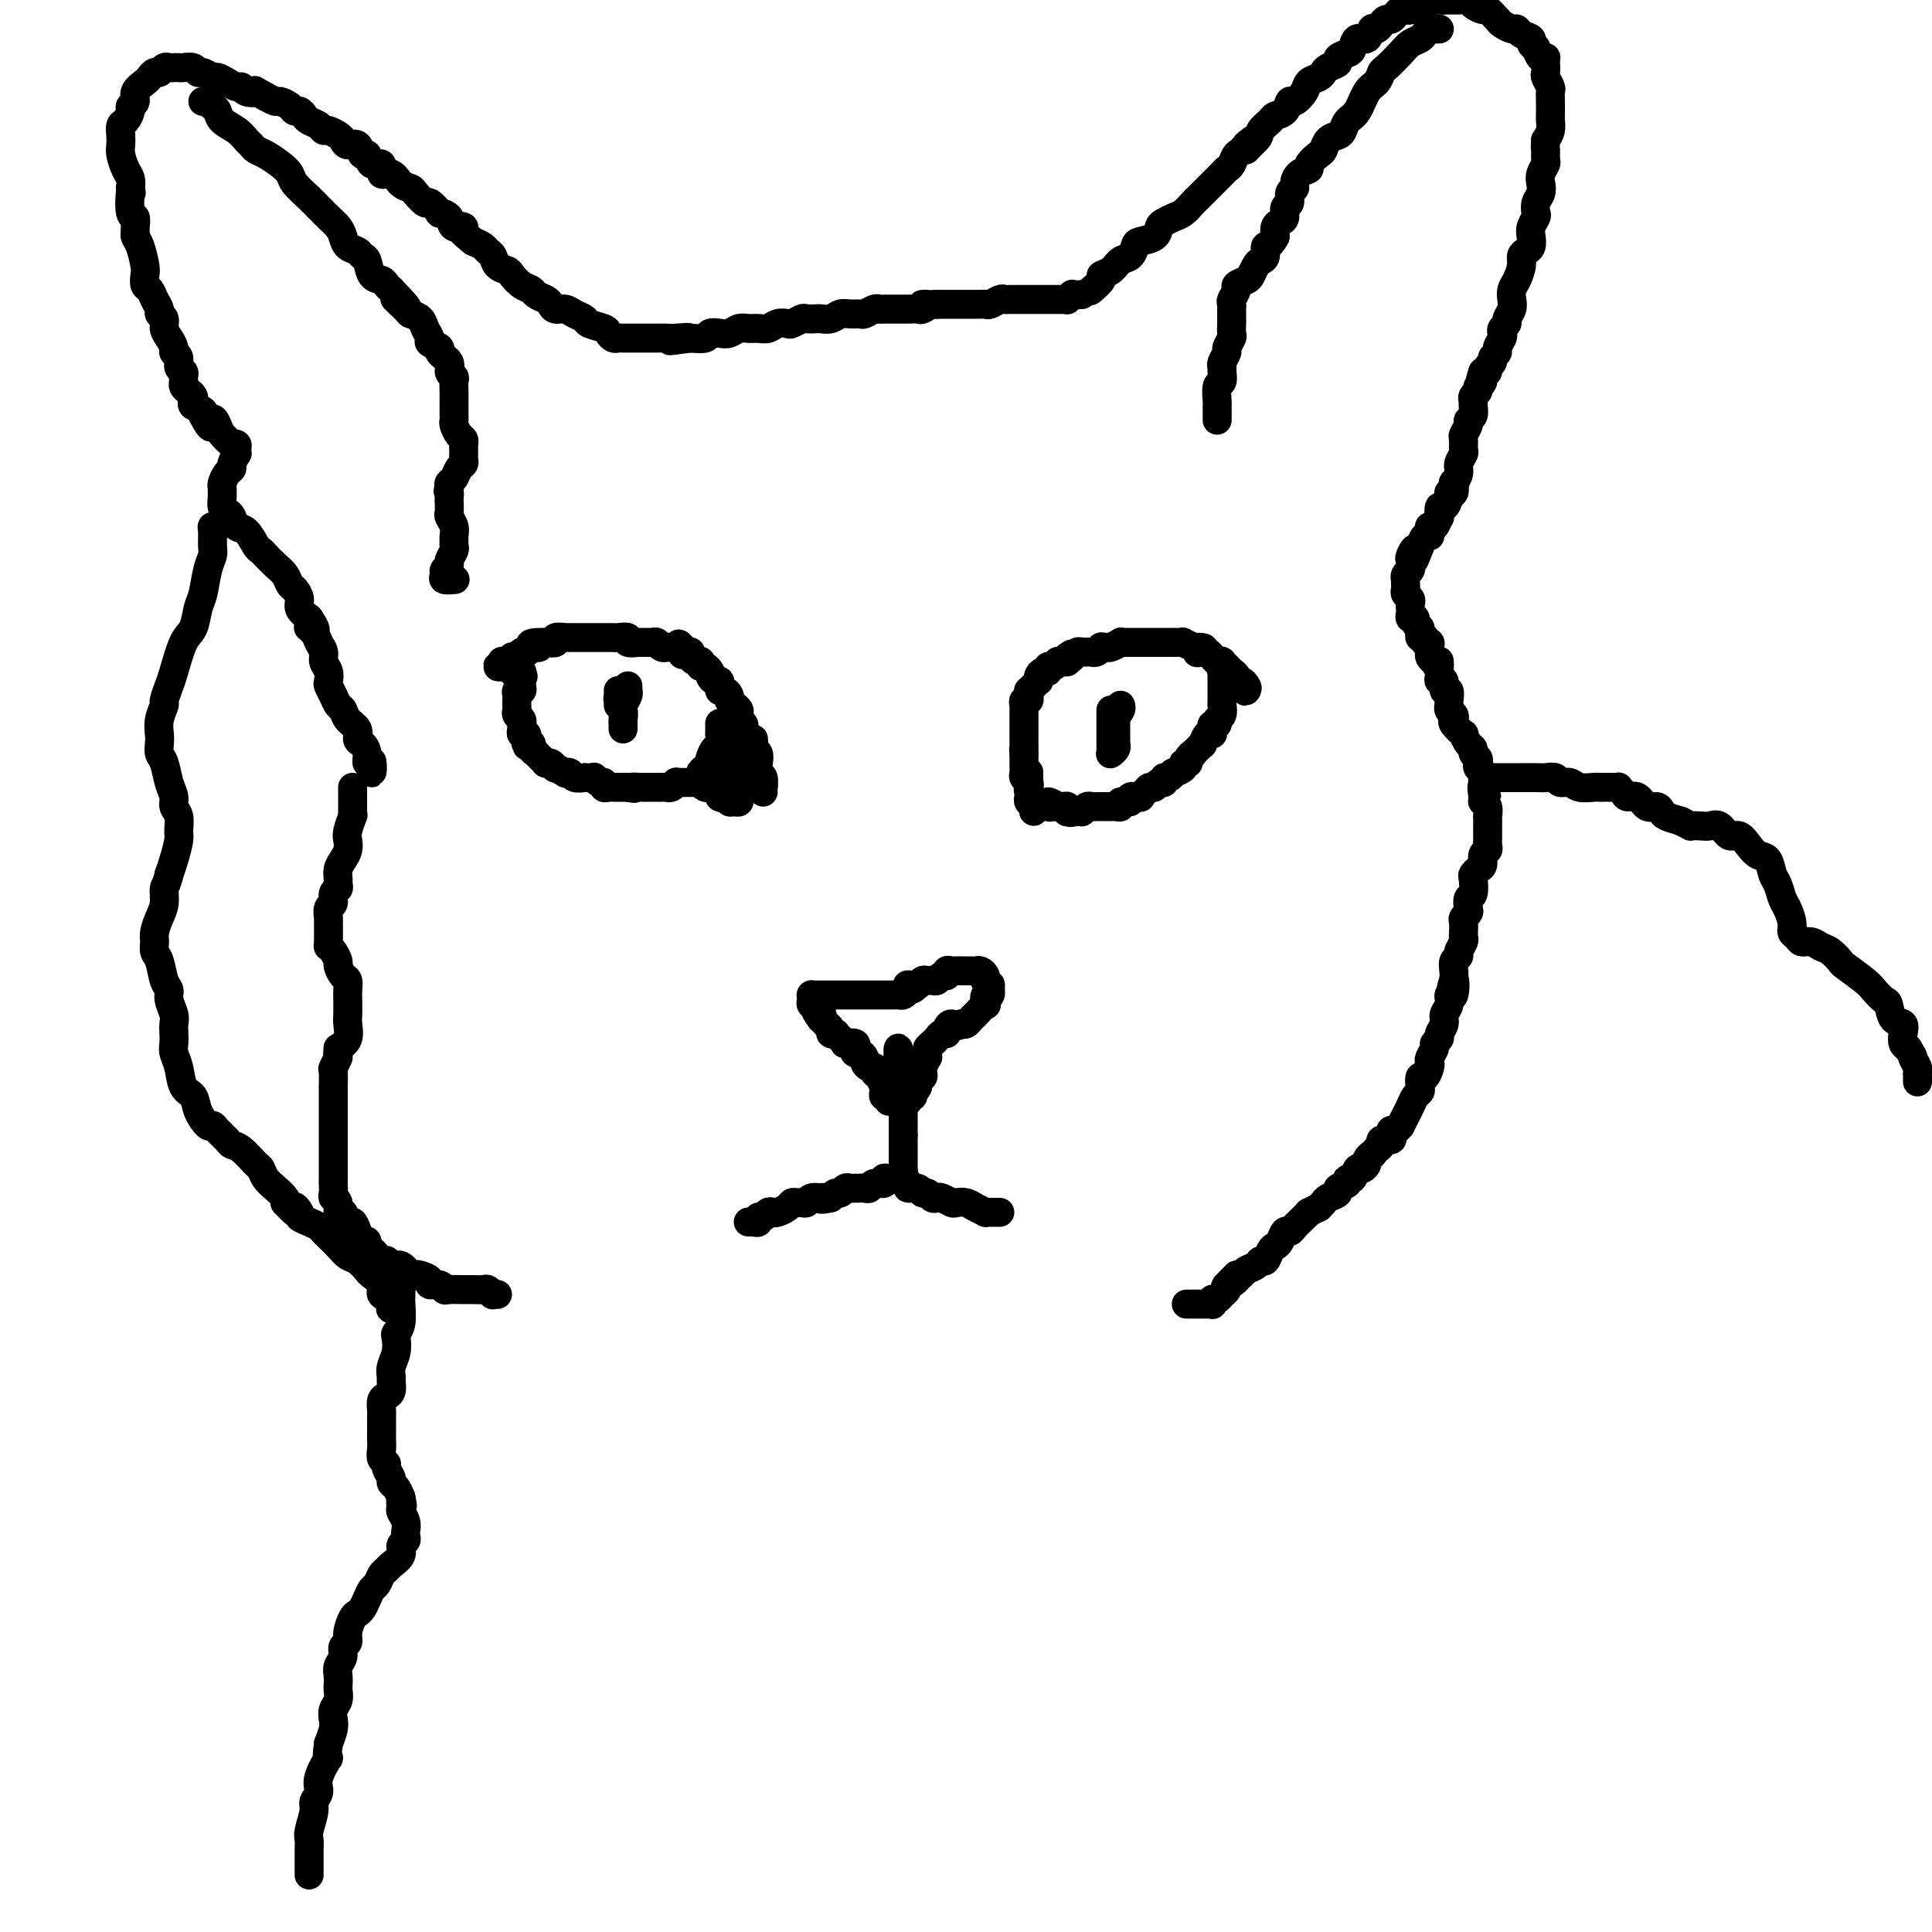 <svg viewBox='0 0 400 400' version='1.1' xmlns='http://www.w3.org/2000/svg' xmlns:xlink='http://www.w3.org/1999/xlink'><g fill='none' stroke='#000000' stroke-width='6' stroke-linecap='round' stroke-linejoin='round'><path d='M226,60c-0.239,0.200 -0.479,0.400 0,0c0.479,-0.400 1.676,-1.402 2,-2c0.324,-0.598 -0.225,-0.794 0,-1c0.225,-0.206 1.224,-0.423 2,-1c0.776,-0.577 1.329,-1.516 2,-2c0.671,-0.484 1.461,-0.515 2,-1c0.539,-0.485 0.826,-1.425 1,-2c0.174,-0.575 0.235,-0.784 1,-1c0.765,-0.216 2.235,-0.438 3,-1c0.765,-0.562 0.825,-1.464 1,-2c0.175,-0.536 0.467,-0.707 1,-1c0.533,-0.293 1.309,-0.708 2,-1c0.691,-0.292 1.299,-0.460 2,-1c0.701,-0.540 1.496,-1.453 2,-2c0.504,-0.547 0.716,-0.728 1,-1c0.284,-0.272 0.639,-0.637 1,-1c0.361,-0.363 0.727,-0.726 1,-1c0.273,-0.274 0.454,-0.458 1,-1c0.546,-0.542 1.459,-1.441 2,-2c0.541,-0.559 0.712,-0.779 1,-1c0.288,-0.221 0.693,-0.444 1,-1c0.307,-0.556 0.516,-1.445 1,-2c0.484,-0.555 1.242,-0.778 2,-1'/><path d='M258,31c4.837,-4.677 0.930,-1.869 0,-1c-0.930,0.869 1.116,-0.199 2,-1c0.884,-0.801 0.604,-1.333 1,-2c0.396,-0.667 1.467,-1.470 2,-2c0.533,-0.530 0.528,-0.789 1,-1c0.472,-0.211 1.421,-0.375 2,-1c0.579,-0.625 0.789,-1.712 1,-2c0.211,-0.288 0.424,0.221 1,0c0.576,-0.221 1.515,-1.172 2,-2c0.485,-0.828 0.516,-1.531 1,-2c0.484,-0.469 1.420,-0.703 2,-1c0.580,-0.297 0.803,-0.657 1,-1c0.197,-0.343 0.368,-0.668 1,-1c0.632,-0.332 1.727,-0.671 2,-1c0.273,-0.329 -0.274,-0.646 0,-1c0.274,-0.354 1.369,-0.744 2,-1c0.631,-0.256 0.799,-0.380 1,-1c0.201,-0.620 0.435,-1.738 1,-2c0.565,-0.262 1.461,0.332 2,0c0.539,-0.332 0.722,-1.591 1,-2c0.278,-0.409 0.652,0.031 1,0c0.348,-0.031 0.671,-0.534 1,-1c0.329,-0.466 0.665,-0.896 1,-1c0.335,-0.104 0.668,0.117 1,0c0.332,-0.117 0.663,-0.571 1,-1c0.337,-0.429 0.682,-0.833 1,-1c0.318,-0.167 0.610,-0.097 1,0c0.390,0.097 0.878,0.222 1,0c0.122,-0.222 -0.121,-0.791 0,-1c0.121,-0.209 0.606,-0.060 1,0c0.394,0.060 0.697,0.030 1,0'/><path d='M294,1c5.971,-4.867 2.898,-2.036 2,-1c-0.898,1.036 0.379,0.277 1,0c0.621,-0.277 0.585,-0.072 1,0c0.415,0.072 1.281,0.009 2,0c0.719,-0.009 1.291,0.034 2,0c0.709,-0.034 1.556,-0.146 2,0c0.444,0.146 0.485,0.550 1,1c0.515,0.450 1.504,0.948 2,1c0.496,0.052 0.500,-0.341 1,0c0.500,0.341 1.495,1.415 2,2c0.505,0.585 0.522,0.682 1,1c0.478,0.318 1.419,0.858 2,1c0.581,0.142 0.801,-0.115 1,0c0.199,0.115 0.378,0.603 1,1c0.622,0.397 1.686,0.702 2,1c0.314,0.298 -0.122,0.588 0,1c0.122,0.412 0.803,0.947 1,1c0.197,0.053 -0.091,-0.376 0,0c0.091,0.376 0.561,1.558 1,2c0.439,0.442 0.849,0.145 1,0c0.151,-0.145 0.044,-0.137 0,0c-0.044,0.137 -0.026,0.403 0,1c0.026,0.597 0.059,1.524 0,2c-0.059,0.476 -0.212,0.503 0,1c0.212,0.497 0.789,1.466 1,2c0.211,0.534 0.057,0.632 0,1c-0.057,0.368 -0.018,1.005 0,2c0.018,0.995 0.015,2.349 0,3c-0.015,0.651 -0.043,0.598 0,1c0.043,0.402 0.155,1.258 0,2c-0.155,0.742 -0.578,1.371 -1,2'/><path d='M320,29c-0.150,2.043 -0.026,1.649 0,2c0.026,0.351 -0.044,1.445 0,2c0.044,0.555 0.204,0.571 0,1c-0.204,0.429 -0.773,1.271 -1,2c-0.227,0.729 -0.112,1.346 0,2c0.112,0.654 0.223,1.344 0,2c-0.223,0.656 -0.778,1.278 -1,2c-0.222,0.722 -0.111,1.545 0,2c0.111,0.455 0.223,0.542 0,1c-0.223,0.458 -0.782,1.288 -1,2c-0.218,0.712 -0.096,1.306 0,2c0.096,0.694 0.167,1.488 0,2c-0.167,0.512 -0.570,0.742 -1,1c-0.430,0.258 -0.886,0.544 -1,1c-0.114,0.456 0.114,1.080 0,2c-0.114,0.920 -0.571,2.134 -1,3c-0.429,0.866 -0.832,1.384 -1,2c-0.168,0.616 -0.101,1.331 0,2c0.101,0.669 0.237,1.293 0,2c-0.237,0.707 -0.847,1.498 -1,2c-0.153,0.502 0.151,0.716 0,1c-0.151,0.284 -0.757,0.639 -1,1c-0.243,0.361 -0.122,0.727 0,1c0.122,0.273 0.244,0.455 0,1c-0.244,0.545 -0.854,1.455 -1,2c-0.146,0.545 0.172,0.724 0,1c-0.172,0.276 -0.833,0.649 -1,1c-0.167,0.351 0.162,0.682 0,1c-0.162,0.318 -0.813,0.624 -1,1c-0.187,0.376 0.089,0.822 0,1c-0.089,0.178 -0.545,0.089 -1,0'/><path d='M307,77c-1.482,4.427 -0.187,2.496 0,2c0.187,-0.496 -0.735,0.443 -1,1c-0.265,0.557 0.126,0.730 0,1c-0.126,0.270 -0.770,0.636 -1,1c-0.230,0.364 -0.047,0.726 0,1c0.047,0.274 -0.044,0.459 0,1c0.044,0.541 0.222,1.439 0,2c-0.222,0.561 -0.844,0.784 -1,1c-0.156,0.216 0.156,0.424 0,1c-0.156,0.576 -0.778,1.519 -1,2c-0.222,0.481 -0.044,0.498 0,1c0.044,0.502 -0.044,1.487 0,2c0.044,0.513 0.222,0.552 0,1c-0.222,0.448 -0.843,1.305 -1,2c-0.157,0.695 0.150,1.230 0,2c-0.150,0.770 -0.757,1.777 -1,2c-0.243,0.223 -0.120,-0.339 0,0c0.120,0.339 0.239,1.577 0,2c-0.239,0.423 -0.835,0.030 -1,0c-0.165,-0.030 0.100,0.301 0,1c-0.100,0.699 -0.565,1.764 -1,2c-0.435,0.236 -0.838,-0.358 -1,0c-0.162,0.358 -0.082,1.668 0,2c0.082,0.332 0.166,-0.313 0,0c-0.166,0.313 -0.583,1.584 -1,2c-0.417,0.416 -0.833,-0.025 -1,0c-0.167,0.025 -0.083,0.515 0,1c0.083,0.485 0.167,0.965 0,1c-0.167,0.035 -0.583,-0.375 -1,0c-0.417,0.375 -0.833,1.536 -1,2c-0.167,0.464 -0.083,0.232 0,0'/><path d='M294,113c-2.177,5.747 -1.119,2.113 -1,1c0.119,-1.113 -0.699,0.293 -1,1c-0.301,0.707 -0.084,0.714 0,1c0.084,0.286 0.037,0.851 0,1c-0.037,0.149 -0.062,-0.119 0,0c0.062,0.119 0.213,0.623 0,1c-0.213,0.377 -0.789,0.626 -1,1c-0.211,0.374 -0.058,0.874 0,1c0.058,0.126 0.019,-0.121 0,0c-0.019,0.121 -0.019,0.610 0,1c0.019,0.390 0.058,0.682 0,1c-0.058,0.318 -0.211,0.662 0,1c0.211,0.338 0.788,0.669 1,1c0.212,0.331 0.061,0.662 0,1c-0.061,0.338 -0.031,0.682 0,1c0.031,0.318 0.065,0.610 0,1c-0.065,0.390 -0.228,0.879 0,1c0.228,0.121 0.846,-0.126 1,0c0.154,0.126 -0.156,0.626 0,1c0.156,0.374 0.778,0.621 1,1c0.222,0.379 0.044,0.890 0,1c-0.044,0.110 0.044,-0.182 0,0c-0.044,0.182 -0.222,0.836 0,1c0.222,0.164 0.844,-0.162 1,0c0.156,0.162 -0.154,0.813 0,1c0.154,0.187 0.773,-0.091 1,0c0.227,0.091 0.064,0.549 0,1c-0.064,0.451 -0.027,0.894 0,1c0.027,0.106 0.046,-0.125 0,0c-0.046,0.125 -0.156,0.607 0,1c0.156,0.393 0.578,0.696 1,1'/><path d='M297,137c1.155,2.432 1.042,0.511 1,0c-0.042,-0.511 -0.012,0.389 0,1c0.012,0.611 0.007,0.932 0,1c-0.007,0.068 -0.017,-0.117 0,0c0.017,0.117 0.061,0.537 0,1c-0.061,0.463 -0.227,0.969 0,1c0.227,0.031 0.845,-0.413 1,0c0.155,0.413 -0.155,1.684 0,2c0.155,0.316 0.774,-0.323 1,0c0.226,0.323 0.060,1.606 0,2c-0.060,0.394 -0.012,-0.102 0,0c0.012,0.102 -0.010,0.801 0,1c0.010,0.199 0.053,-0.103 0,0c-0.053,0.103 -0.203,0.610 0,1c0.203,0.390 0.757,0.663 1,1c0.243,0.337 0.173,0.738 0,1c-0.173,0.262 -0.449,0.385 0,1c0.449,0.615 1.622,1.723 2,2c0.378,0.277 -0.039,-0.277 0,0c0.039,0.277 0.532,1.384 1,2c0.468,0.616 0.909,0.742 1,1c0.091,0.258 -0.168,0.647 0,1c0.168,0.353 0.763,0.671 1,1c0.237,0.329 0.116,0.668 0,1c-0.116,0.332 -0.227,0.656 0,1c0.227,0.344 0.792,0.708 1,1c0.208,0.292 0.059,0.512 0,1c-0.059,0.488 -0.030,1.244 0,2'/><path d='M307,163c1.543,3.915 0.399,0.703 0,0c-0.399,-0.703 -0.054,1.102 0,2c0.054,0.898 -0.182,0.890 0,1c0.182,0.110 0.781,0.339 1,1c0.219,0.661 0.059,1.753 0,2c-0.059,0.247 -0.016,-0.351 0,0c0.016,0.351 0.004,1.652 0,2c-0.004,0.348 0.000,-0.257 0,0c-0.000,0.257 -0.004,1.377 0,2c0.004,0.623 0.016,0.748 0,1c-0.016,0.252 -0.060,0.631 0,1c0.060,0.369 0.223,0.729 0,1c-0.223,0.271 -0.830,0.452 -1,1c-0.170,0.548 0.099,1.464 0,2c-0.099,0.536 -0.566,0.692 -1,1c-0.434,0.308 -0.834,0.769 -1,1c-0.166,0.231 -0.096,0.233 0,1c0.096,0.767 0.218,2.300 0,3c-0.218,0.700 -0.776,0.568 -1,1c-0.224,0.432 -0.112,1.429 0,2c0.112,0.571 0.226,0.717 0,1c-0.226,0.283 -0.792,0.705 -1,1c-0.208,0.295 -0.060,0.464 0,1c0.060,0.536 0.031,1.439 0,2c-0.031,0.561 -0.065,0.779 0,1c0.065,0.221 0.228,0.443 0,1c-0.228,0.557 -0.846,1.448 -1,2c-0.154,0.552 0.154,0.767 0,1c-0.154,0.233 -0.772,0.486 -1,1c-0.228,0.514 -0.065,1.290 0,2c0.065,0.710 0.033,1.355 0,2'/><path d='M301,203c-1.100,3.988 -0.351,0.458 0,0c0.351,-0.458 0.306,2.156 0,3c-0.306,0.844 -0.871,-0.082 -1,0c-0.129,0.082 0.177,1.174 0,2c-0.177,0.826 -0.836,1.387 -1,2c-0.164,0.613 0.167,1.276 0,2c-0.167,0.724 -0.833,1.507 -1,2c-0.167,0.493 0.165,0.696 0,1c-0.165,0.304 -0.828,0.710 -1,1c-0.172,0.290 0.147,0.464 0,1c-0.147,0.536 -0.761,1.434 -1,2c-0.239,0.566 -0.103,0.799 0,1c0.103,0.201 0.172,0.368 0,1c-0.172,0.632 -0.585,1.727 -1,2c-0.415,0.273 -0.832,-0.275 -1,0c-0.168,0.275 -0.088,1.374 0,2c0.088,0.626 0.182,0.778 0,1c-0.182,0.222 -0.641,0.512 -1,1c-0.359,0.488 -0.617,1.173 -1,2c-0.383,0.827 -0.890,1.795 -1,2c-0.110,0.205 0.177,-0.352 0,0c-0.177,0.352 -0.819,1.614 -1,2c-0.181,0.386 0.097,-0.103 0,0c-0.097,0.103 -0.570,0.797 -1,1c-0.430,0.203 -0.818,-0.087 -1,0c-0.182,0.087 -0.158,0.549 0,1c0.158,0.451 0.448,0.892 0,1c-0.448,0.108 -1.636,-0.115 -2,0c-0.364,0.115 0.094,0.569 0,1c-0.094,0.431 -0.741,0.837 -1,1c-0.259,0.163 -0.129,0.081 0,0'/><path d='M285,238c-1.555,2.033 -0.941,1.117 -1,1c-0.059,-0.117 -0.789,0.565 -1,1c-0.211,0.435 0.097,0.624 0,1c-0.097,0.376 -0.598,0.941 -1,1c-0.402,0.059 -0.704,-0.388 -1,0c-0.296,0.388 -0.585,1.609 -1,2c-0.415,0.391 -0.955,-0.050 -1,0c-0.045,0.050 0.406,0.590 0,1c-0.406,0.410 -1.668,0.688 -2,1c-0.332,0.312 0.267,0.657 0,1c-0.267,0.343 -1.400,0.684 -2,1c-0.600,0.316 -0.668,0.606 -1,1c-0.332,0.394 -0.929,0.893 -1,1c-0.071,0.107 0.383,-0.178 0,0c-0.383,0.178 -1.604,0.817 -2,1c-0.396,0.183 0.035,-0.092 0,0c-0.035,0.092 -0.534,0.551 -1,1c-0.466,0.449 -0.898,0.889 -1,1c-0.102,0.111 0.127,-0.107 0,0c-0.127,0.107 -0.611,0.540 -1,1c-0.389,0.460 -0.681,0.948 -1,1c-0.319,0.052 -0.663,-0.332 -1,0c-0.337,0.332 -0.668,1.381 -1,2c-0.332,0.619 -0.665,0.810 -1,1c-0.335,0.190 -0.671,0.379 -1,1c-0.329,0.621 -0.651,1.673 -1,2c-0.349,0.327 -0.723,-0.070 -1,0c-0.277,0.070 -0.456,0.606 -1,1c-0.544,0.394 -1.454,0.644 -2,1c-0.546,0.356 -0.727,0.816 -1,1c-0.273,0.184 -0.636,0.092 -1,0'/><path d='M256,264c-4.360,4.200 -0.761,1.699 0,1c0.761,-0.699 -1.315,0.405 -2,1c-0.685,0.595 0.023,0.680 0,1c-0.023,0.320 -0.777,0.874 -1,1c-0.223,0.126 0.084,-0.176 0,0c-0.084,0.176 -0.561,0.832 -1,1c-0.439,0.168 -0.840,-0.151 -1,0c-0.160,0.151 -0.078,0.773 0,1c0.078,0.227 0.153,0.061 0,0c-0.153,-0.061 -0.536,-0.016 -1,0c-0.464,0.016 -1.011,0.004 -1,0c0.011,-0.004 0.580,-0.001 0,0c-0.580,0.001 -2.309,0.000 -3,0c-0.691,-0.000 -0.346,-0.000 0,0'/><path d='M184,228c0.114,-0.444 0.227,-0.888 0,-1c-0.227,-0.112 -0.796,0.107 -1,0c-0.204,-0.107 -0.045,-0.539 0,-1c0.045,-0.461 -0.026,-0.951 0,-1c0.026,-0.049 0.148,0.341 0,0c-0.148,-0.341 -0.565,-1.415 -1,-2c-0.435,-0.585 -0.886,-0.681 -1,-1c-0.114,-0.319 0.110,-0.860 0,-1c-0.110,-0.140 -0.555,0.121 -1,0c-0.445,-0.121 -0.890,-0.624 -1,-1c-0.110,-0.376 0.116,-0.626 0,-1c-0.116,-0.374 -0.575,-0.871 -1,-1c-0.425,-0.129 -0.817,0.110 -1,0c-0.183,-0.110 -0.157,-0.568 0,-1c0.157,-0.432 0.444,-0.837 0,-1c-0.444,-0.163 -1.621,-0.082 -2,0c-0.379,0.082 0.038,0.166 0,0c-0.038,-0.166 -0.531,-0.583 -1,-1c-0.469,-0.417 -0.914,-0.834 -1,-1c-0.086,-0.166 0.188,-0.082 0,0c-0.188,0.082 -0.838,0.163 -1,0c-0.162,-0.163 0.163,-0.569 0,-1c-0.163,-0.431 -0.813,-0.885 -1,-1c-0.187,-0.115 0.089,0.110 0,0c-0.089,-0.110 -0.545,-0.555 -1,-1'/><path d='M170,211c-2.161,-2.868 -0.564,-1.539 0,-1c0.564,0.539 0.095,0.289 0,0c-0.095,-0.289 0.185,-0.616 0,-1c-0.185,-0.384 -0.834,-0.825 -1,-1c-0.166,-0.175 0.152,-0.085 0,0c-0.152,0.085 -0.774,0.166 -1,0c-0.226,-0.166 -0.057,-0.581 0,-1c0.057,-0.419 0.003,-0.844 0,-1c-0.003,-0.156 0.045,-0.042 0,0c-0.045,0.042 -0.182,0.011 0,0c0.182,-0.011 0.682,-0.003 1,0c0.318,0.003 0.452,0.001 1,0c0.548,-0.001 1.509,-0.000 2,0c0.491,0.000 0.513,0.000 1,0c0.487,-0.000 1.440,-0.000 2,0c0.560,0.000 0.727,0.000 1,0c0.273,-0.000 0.650,-0.000 1,0c0.350,0.000 0.671,-0.000 1,0c0.329,0.000 0.664,0.000 1,0c0.336,-0.000 0.672,-0.000 1,0c0.328,0.000 0.647,0.000 1,0c0.353,-0.000 0.738,-0.000 1,0c0.262,0.000 0.399,0.001 1,0c0.601,-0.001 1.667,-0.003 2,0c0.333,0.003 -0.065,0.011 0,0c0.065,-0.011 0.594,-0.041 1,0c0.406,0.041 0.687,0.155 1,0c0.313,-0.155 0.656,-0.577 1,-1'/><path d='M188,205c2.427,-0.377 0.496,-0.819 0,-1c-0.496,-0.181 0.445,-0.101 1,0c0.555,0.101 0.726,0.224 1,0c0.274,-0.224 0.650,-0.796 1,-1c0.350,-0.204 0.672,-0.040 1,0c0.328,0.040 0.661,-0.046 1,0c0.339,0.046 0.682,0.222 1,0c0.318,-0.222 0.610,-0.844 1,-1c0.390,-0.156 0.878,0.154 1,0c0.122,-0.154 -0.122,-0.773 0,-1c0.122,-0.227 0.610,-0.061 1,0c0.390,0.061 0.682,0.016 1,0c0.318,-0.016 0.662,-0.005 1,0c0.338,0.005 0.669,0.004 1,0c0.331,-0.004 0.663,-0.011 1,0c0.337,0.011 0.678,0.040 1,0c0.322,-0.040 0.626,-0.150 1,0c0.374,0.150 0.818,0.560 1,1c0.182,0.440 0.102,0.911 0,1c-0.102,0.089 -0.227,-0.203 0,0c0.227,0.203 0.806,0.900 1,1c0.194,0.100 0.001,-0.396 0,0c-0.001,0.396 0.188,1.683 0,2c-0.188,0.317 -0.753,-0.336 -1,0c-0.247,0.336 -0.174,1.662 0,2c0.174,0.338 0.450,-0.312 0,0c-0.450,0.312 -1.626,1.586 -2,2c-0.374,0.414 0.054,-0.033 0,0c-0.054,0.033 -0.592,0.547 -1,1c-0.408,0.453 -0.688,0.844 -1,1c-0.312,0.156 -0.656,0.078 -1,0'/><path d='M199,212c-1.317,0.885 -1.610,0.096 -2,0c-0.390,-0.096 -0.878,0.499 -1,1c-0.122,0.501 0.121,0.908 0,1c-0.121,0.092 -0.607,-0.130 -1,0c-0.393,0.130 -0.694,0.614 -1,1c-0.306,0.386 -0.617,0.676 -1,1c-0.383,0.324 -0.838,0.682 -1,1c-0.162,0.318 -0.030,0.596 0,1c0.030,0.404 -0.044,0.936 0,1c0.044,0.064 0.204,-0.338 0,0c-0.204,0.338 -0.771,1.418 -1,2c-0.229,0.582 -0.118,0.666 0,1c0.118,0.334 0.243,0.916 0,1c-0.243,0.084 -0.853,-0.331 -1,0c-0.147,0.331 0.171,1.408 0,2c-0.171,0.592 -0.829,0.698 -1,1c-0.171,0.302 0.146,0.799 0,1c-0.146,0.201 -0.756,0.106 -1,0c-0.244,-0.106 -0.122,-0.224 0,0c0.122,0.224 0.243,0.788 0,1c-0.243,0.212 -0.850,0.071 -1,0c-0.150,-0.071 0.156,-0.074 0,0c-0.156,0.074 -0.774,0.223 -1,0c-0.226,-0.223 -0.061,-0.819 0,-1c0.061,-0.181 0.019,0.054 0,0c-0.019,-0.054 -0.015,-0.396 0,-1c0.015,-0.604 0.043,-1.470 0,-2c-0.043,-0.530 -0.155,-0.723 0,-1c0.155,-0.277 0.578,-0.639 1,-1'/><path d='M187,222c-0.150,-0.957 -0.026,-0.849 0,-1c0.026,-0.151 -0.046,-0.561 0,-1c0.046,-0.439 0.209,-0.907 0,-1c-0.209,-0.093 -0.789,0.189 -1,0c-0.211,-0.189 -0.053,-0.848 0,-1c0.053,-0.152 0.000,0.205 0,0c-0.000,-0.205 0.053,-0.971 0,-1c-0.053,-0.029 -0.210,0.680 0,1c0.210,0.320 0.788,0.252 1,1c0.212,0.748 0.057,2.313 0,3c-0.057,0.687 -0.015,0.498 0,1c0.015,0.502 0.004,1.696 0,2c-0.004,0.304 -0.001,-0.284 0,0c0.001,0.284 0.000,1.438 0,2c-0.000,0.562 -0.000,0.532 0,1c0.000,0.468 0.000,1.436 0,2c-0.000,0.564 -0.000,0.725 0,1c0.000,0.275 0.000,0.665 0,1c-0.000,0.335 -0.000,0.616 0,1c0.000,0.384 0.000,0.873 0,1c-0.000,0.127 -0.000,-0.106 0,0c0.000,0.106 0.000,0.553 0,1'/><path d='M187,235c-0.000,2.658 -0.000,1.304 0,1c0.000,-0.304 0.000,0.443 0,1c-0.000,0.557 -0.000,0.922 0,1c0.000,0.078 0.000,-0.133 0,0c-0.000,0.133 -0.000,0.609 0,1c0.000,0.391 0.001,0.696 0,1c-0.001,0.304 -0.003,0.607 0,1c0.003,0.393 0.011,0.876 0,1c-0.011,0.124 -0.041,-0.110 0,0c0.041,0.110 0.152,0.566 0,1c-0.152,0.434 -0.567,0.847 -1,1c-0.433,0.153 -0.885,0.045 -1,0c-0.115,-0.045 0.106,-0.027 0,0c-0.106,0.027 -0.539,0.064 -1,0c-0.461,-0.064 -0.950,-0.227 -1,0c-0.050,0.227 0.338,0.846 0,1c-0.338,0.154 -1.401,-0.155 -2,0c-0.599,0.155 -0.734,0.773 -1,1c-0.266,0.227 -0.663,0.061 -1,0c-0.337,-0.061 -0.615,-0.017 -1,0c-0.385,0.017 -0.877,0.009 -1,0c-0.123,-0.009 0.122,-0.017 0,0c-0.122,0.017 -0.610,0.060 -1,0c-0.390,-0.060 -0.682,-0.222 -1,0c-0.318,0.222 -0.663,0.829 -1,1c-0.337,0.171 -0.668,-0.094 -1,0c-0.332,0.094 -0.666,0.547 -1,1'/><path d='M172,248c-2.648,0.614 -2.268,0.150 -2,0c0.268,-0.150 0.423,0.012 0,0c-0.423,-0.012 -1.423,-0.200 -2,0c-0.577,0.200 -0.731,0.788 -1,1c-0.269,0.212 -0.653,0.046 -1,0c-0.347,-0.046 -0.656,0.026 -1,0c-0.344,-0.026 -0.722,-0.152 -1,0c-0.278,0.152 -0.455,0.581 -1,1c-0.545,0.419 -1.456,0.829 -2,1c-0.544,0.171 -0.719,0.102 -1,0c-0.281,-0.102 -0.666,-0.238 -1,0c-0.334,0.238 -0.615,0.848 -1,1c-0.385,0.152 -0.873,-0.155 -1,0c-0.127,0.155 0.109,0.774 0,1c-0.109,0.226 -0.561,0.061 -1,0c-0.439,-0.061 -0.863,-0.016 -1,0c-0.137,0.016 0.015,0.004 0,0c-0.015,-0.004 -0.196,-0.001 0,0c0.196,0.001 0.770,0.000 1,0c0.230,-0.000 0.115,-0.000 0,0'/><path d='M185,244c0.344,0.022 0.687,0.043 1,0c0.313,-0.043 0.594,-0.151 1,0c0.406,0.151 0.935,0.561 1,1c0.065,0.439 -0.333,0.906 0,1c0.333,0.094 1.399,-0.185 2,0c0.601,0.185 0.737,0.833 1,1c0.263,0.167 0.652,-0.148 1,0c0.348,0.148 0.656,0.758 1,1c0.344,0.242 0.725,0.117 1,0c0.275,-0.117 0.443,-0.225 1,0c0.557,0.225 1.502,0.782 2,1c0.498,0.218 0.549,0.097 1,0c0.451,-0.097 1.301,-0.170 2,0c0.699,0.170 1.248,0.581 2,1c0.752,0.419 1.708,0.844 2,1c0.292,0.156 -0.079,0.042 0,0c0.079,-0.042 0.609,-0.011 1,0c0.391,0.011 0.644,0.003 1,0c0.356,-0.003 0.816,-0.001 1,0c0.184,0.001 0.092,0.000 0,0'/><path d='M213,160c0.000,-0.120 0.000,-0.239 0,0c-0.000,0.239 -0.000,0.838 0,1c0.000,0.162 0.000,-0.111 0,0c-0.000,0.111 -0.001,0.607 0,1c0.001,0.393 0.004,0.682 0,1c-0.004,0.318 -0.015,0.664 0,1c0.015,0.336 0.057,0.660 0,1c-0.057,0.340 -0.212,0.694 0,1c0.212,0.306 0.790,0.563 1,1c0.210,0.437 0.053,1.053 0,1c-0.053,-0.053 -0.000,-0.773 0,-1c0.000,-0.227 -0.051,0.041 0,0c0.051,-0.041 0.206,-0.392 0,-1c-0.206,-0.608 -0.773,-1.472 -1,-2c-0.227,-0.528 -0.113,-0.718 0,-1c0.113,-0.282 0.227,-0.654 0,-1c-0.227,-0.346 -0.793,-0.666 -1,-1c-0.207,-0.334 -0.056,-0.684 0,-1c0.056,-0.316 0.015,-0.600 0,-1c-0.015,-0.400 -0.004,-0.915 0,-1c0.004,-0.085 0.001,0.262 0,0c-0.001,-0.262 -0.001,-1.131 0,-2'/><path d='M212,156c-0.155,-1.726 -0.041,-1.039 0,-1c0.041,0.039 0.011,-0.568 0,-1c-0.011,-0.432 -0.003,-0.688 0,-1c0.003,-0.312 0.001,-0.680 0,-1c-0.001,-0.320 -0.000,-0.593 0,-1c0.000,-0.407 0.000,-0.949 0,-1c-0.000,-0.051 -0.000,0.389 0,0c0.000,-0.389 0.000,-1.606 0,-2c-0.000,-0.394 -0.001,0.034 0,0c0.001,-0.034 0.004,-0.530 0,-1c-0.004,-0.470 -0.015,-0.913 0,-1c0.015,-0.087 0.057,0.183 0,0c-0.057,-0.183 -0.212,-0.819 0,-1c0.212,-0.181 0.792,0.092 1,0c0.208,-0.092 0.045,-0.551 0,-1c-0.045,-0.449 0.026,-0.890 0,-1c-0.026,-0.110 -0.151,0.111 0,0c0.151,-0.111 0.579,-0.556 1,-1c0.421,-0.444 0.835,-0.888 1,-1c0.165,-0.112 0.082,0.110 0,0c-0.082,-0.110 -0.163,-0.550 0,-1c0.163,-0.450 0.569,-0.909 1,-1c0.431,-0.091 0.885,0.186 1,0c0.115,-0.186 -0.110,-0.835 0,-1c0.110,-0.165 0.555,0.153 1,0c0.445,-0.153 0.890,-0.776 1,-1c0.110,-0.224 -0.115,-0.050 0,0c0.115,0.050 0.569,-0.025 1,0c0.431,0.025 0.837,0.150 1,0c0.163,-0.150 0.081,-0.575 0,-1'/><path d='M221,136c1.477,-1.254 1.169,-0.389 1,0c-0.169,0.389 -0.199,0.300 0,0c0.199,-0.300 0.627,-0.813 1,-1c0.373,-0.187 0.691,-0.049 1,0c0.309,0.049 0.609,0.009 1,0c0.391,-0.009 0.875,0.012 1,0c0.125,-0.012 -0.107,-0.056 0,0c0.107,0.056 0.552,0.212 1,0c0.448,-0.212 0.898,-0.793 1,-1c0.102,-0.207 -0.145,-0.041 0,0c0.145,0.041 0.683,-0.041 1,0c0.317,0.041 0.412,0.207 1,0c0.588,-0.207 1.668,-0.788 2,-1c0.332,-0.212 -0.084,-0.057 0,0c0.084,0.057 0.666,0.015 1,0c0.334,-0.015 0.418,-0.004 1,0c0.582,0.004 1.662,0.001 2,0c0.338,-0.001 -0.064,-0.000 0,0c0.064,0.000 0.596,0.000 1,0c0.404,-0.000 0.682,-0.000 1,0c0.318,0.000 0.677,0.000 1,0c0.323,-0.000 0.612,0.000 1,0c0.388,-0.000 0.877,-0.000 1,0c0.123,0.000 -0.120,0.000 0,0c0.120,-0.000 0.605,-0.001 1,0c0.395,0.001 0.702,0.004 1,0c0.298,-0.004 0.588,-0.015 1,0c0.412,0.015 0.945,0.056 1,0c0.055,-0.056 -0.370,-0.207 0,0c0.370,0.207 1.534,0.774 2,1c0.466,0.226 0.233,0.113 0,0'/><path d='M247,134c4.185,-0.082 1.647,0.714 1,1c-0.647,0.286 0.596,0.062 1,0c0.404,-0.062 -0.033,0.040 0,0c0.033,-0.040 0.535,-0.221 1,0c0.465,0.221 0.894,0.843 1,1c0.106,0.157 -0.111,-0.150 0,0c0.111,0.150 0.551,0.757 1,1c0.449,0.243 0.908,0.121 1,0c0.092,-0.121 -0.182,-0.240 0,0c0.182,0.240 0.818,0.839 1,1c0.182,0.161 -0.092,-0.115 0,0c0.092,0.115 0.550,0.622 1,1c0.450,0.378 0.891,0.627 1,1c0.109,0.373 -0.115,0.871 0,1c0.115,0.129 0.569,-0.112 1,0c0.431,0.112 0.840,0.576 1,1c0.160,0.424 0.072,0.808 0,1c-0.072,0.192 -0.127,0.192 0,0c0.127,-0.192 0.437,-0.576 0,-1c-0.437,-0.424 -1.622,-0.887 -2,-1c-0.378,-0.113 0.052,0.123 0,0c-0.052,-0.123 -0.586,-0.607 -1,-1c-0.414,-0.393 -0.707,-0.697 -1,-1'/><path d='M254,139c-0.480,-0.310 -0.181,-0.084 0,0c0.181,0.084 0.245,0.025 0,0c-0.245,-0.025 -0.798,-0.017 -1,0c-0.202,0.017 -0.054,0.042 0,0c0.054,-0.042 0.015,-0.152 0,0c-0.015,0.152 -0.004,0.565 0,1c0.004,0.435 0.001,0.890 0,1c-0.001,0.110 -0.000,-0.126 0,0c0.000,0.126 0.000,0.612 0,1c-0.000,0.388 -0.000,0.676 0,1c0.000,0.324 0.001,0.682 0,1c-0.001,0.318 -0.004,0.596 0,1c0.004,0.404 0.016,0.935 0,1c-0.016,0.065 -0.061,-0.337 0,0c0.061,0.337 0.226,1.413 0,2c-0.226,0.587 -0.845,0.683 -1,1c-0.155,0.317 0.152,0.853 0,1c-0.152,0.147 -0.763,-0.097 -1,0c-0.237,0.097 -0.101,0.533 0,1c0.101,0.467 0.168,0.965 0,1c-0.168,0.035 -0.570,-0.394 -1,0c-0.430,0.394 -0.889,1.611 -1,2c-0.111,0.389 0.124,-0.049 0,0c-0.124,0.049 -0.607,0.585 -1,1c-0.393,0.415 -0.697,0.707 -1,1'/><path d='M247,156c-0.863,1.194 -0.019,0.179 0,0c0.019,-0.179 -0.787,0.478 -1,1c-0.213,0.522 0.168,0.909 0,1c-0.168,0.091 -0.885,-0.115 -1,0c-0.115,0.115 0.372,0.552 0,1c-0.372,0.448 -1.601,0.909 -2,1c-0.399,0.091 0.034,-0.187 0,0c-0.034,0.187 -0.534,0.839 -1,1c-0.466,0.161 -0.899,-0.168 -1,0c-0.101,0.168 0.128,0.832 0,1c-0.128,0.168 -0.613,-0.162 -1,0c-0.387,0.162 -0.676,0.814 -1,1c-0.324,0.186 -0.683,-0.095 -1,0c-0.317,0.095 -0.590,0.565 -1,1c-0.410,0.435 -0.955,0.833 -1,1c-0.045,0.167 0.409,0.101 0,0c-0.409,-0.101 -1.681,-0.237 -2,0c-0.319,0.237 0.317,0.848 0,1c-0.317,0.152 -1.585,-0.155 -2,0c-0.415,0.155 0.025,0.774 0,1c-0.025,0.226 -0.514,0.061 -1,0c-0.486,-0.061 -0.970,-0.016 -1,0c-0.030,0.016 0.395,0.005 0,0c-0.395,-0.005 -1.611,-0.002 -2,0c-0.389,0.002 0.050,0.004 0,0c-0.050,-0.004 -0.587,-0.015 -1,0c-0.413,0.015 -0.702,0.057 -1,0c-0.298,-0.057 -0.606,-0.211 -1,0c-0.394,0.211 -0.875,0.788 -1,1c-0.125,0.212 0.107,0.061 0,0c-0.107,-0.061 -0.554,-0.030 -1,0'/><path d='M223,168c-2.254,0.463 -1.388,0.120 -1,0c0.388,-0.120 0.297,-0.018 0,0c-0.297,0.018 -0.802,-0.048 -1,0c-0.198,0.048 -0.091,0.209 0,0c0.091,-0.209 0.165,-0.788 0,-1c-0.165,-0.212 -0.569,-0.055 -1,0c-0.431,0.055 -0.888,0.010 -1,0c-0.112,-0.010 0.121,0.015 0,0c-0.121,-0.015 -0.596,-0.070 -1,0c-0.404,0.070 -0.737,0.266 -1,0c-0.263,-0.266 -0.455,-0.995 0,-1c0.455,-0.005 1.559,0.713 2,1c0.441,0.287 0.221,0.144 0,0'/><path d='M230,147c-0.000,0.447 -0.000,0.894 0,1c0.000,0.106 0.000,-0.127 0,0c-0.000,0.127 -0.000,0.616 0,1c0.000,0.384 0.000,0.662 0,1c-0.000,0.338 -0.000,0.734 0,1c0.000,0.266 0.000,0.401 0,1c-0.000,0.599 -0.000,1.663 0,2c0.000,0.337 0.000,-0.054 0,0c-0.000,0.054 -0.001,0.551 0,1c0.001,0.449 0.004,0.850 0,1c-0.004,0.150 -0.015,0.050 0,0c0.015,-0.050 0.057,-0.051 0,0c-0.057,0.051 -0.211,0.154 0,0c0.211,-0.154 0.789,-0.566 1,-1c0.211,-0.434 0.057,-0.889 0,-1c-0.057,-0.111 -0.015,0.124 0,0c0.015,-0.124 0.004,-0.607 0,-1c-0.004,-0.393 -0.001,-0.697 0,-1c0.001,-0.303 0.000,-0.606 0,-1c-0.000,-0.394 -0.000,-0.879 0,-1c0.000,-0.121 0.000,0.121 0,0c-0.000,-0.121 -0.000,-0.606 0,-1c0.000,-0.394 0.000,-0.697 0,-1'/><path d='M231,148c0.094,-0.884 -0.171,-0.093 0,0c0.171,0.093 0.777,-0.514 1,-1c0.223,-0.486 0.064,-0.853 0,-1c-0.064,-0.147 -0.032,-0.073 0,0'/><path d='M156,153c0.030,0.328 0.060,0.655 0,1c-0.060,0.345 -0.208,0.707 0,1c0.208,0.293 0.774,0.517 1,1c0.226,0.483 0.113,1.225 0,2c-0.113,0.775 -0.226,1.584 0,2c0.226,0.416 0.793,0.438 1,1c0.207,0.562 0.056,1.663 0,2c-0.056,0.337 -0.015,-0.091 0,0c0.015,0.091 0.005,0.701 0,1c-0.005,0.299 -0.005,0.287 0,0c0.005,-0.287 0.017,-0.850 0,-1c-0.017,-0.150 -0.061,0.111 0,0c0.061,-0.111 0.226,-0.596 0,-1c-0.226,-0.404 -0.844,-0.727 -1,-1c-0.156,-0.273 0.150,-0.497 0,-1c-0.150,-0.503 -0.757,-1.287 -1,-2c-0.243,-0.713 -0.121,-1.357 0,-2'/><path d='M156,156c-0.531,-0.955 -0.859,0.157 -1,0c-0.141,-0.157 -0.094,-1.582 0,-2c0.094,-0.418 0.235,0.172 0,0c-0.235,-0.172 -0.848,-1.107 -1,-2c-0.152,-0.893 0.156,-1.745 0,-2c-0.156,-0.255 -0.777,0.087 -1,0c-0.223,-0.087 -0.049,-0.602 0,-1c0.049,-0.398 -0.025,-0.680 0,-1c0.025,-0.320 0.151,-0.677 0,-1c-0.151,-0.323 -0.579,-0.612 -1,-1c-0.421,-0.388 -0.835,-0.873 -1,-1c-0.165,-0.127 -0.083,0.106 0,0c0.083,-0.106 0.166,-0.549 0,-1c-0.166,-0.451 -0.580,-0.909 -1,-1c-0.420,-0.091 -0.847,0.187 -1,0c-0.153,-0.187 -0.031,-0.837 0,-1c0.031,-0.163 -0.030,0.163 0,0c0.030,-0.163 0.151,-0.814 0,-1c-0.151,-0.186 -0.576,0.095 -1,0c-0.424,-0.095 -0.849,-0.565 -1,-1c-0.151,-0.435 -0.030,-0.833 0,-1c0.030,-0.167 -0.031,-0.101 0,0c0.031,0.101 0.153,0.237 0,0c-0.153,-0.237 -0.579,-0.847 -1,-1c-0.421,-0.153 -0.835,0.152 -1,0c-0.165,-0.152 -0.082,-0.763 0,-1c0.082,-0.237 0.163,-0.102 0,0c-0.163,0.102 -0.569,0.172 -1,0c-0.431,-0.172 -0.885,-0.585 -1,-1c-0.115,-0.415 0.110,-0.833 0,-1c-0.110,-0.167 -0.555,-0.084 -1,0'/><path d='M142,135c-2.405,-3.265 -1.419,-0.927 -1,0c0.419,0.927 0.271,0.444 0,0c-0.271,-0.444 -0.664,-0.850 -1,-1c-0.336,-0.150 -0.615,-0.044 -1,0c-0.385,0.044 -0.876,0.026 -1,0c-0.124,-0.026 0.120,-0.059 0,0c-0.120,0.059 -0.604,0.212 -1,0c-0.396,-0.212 -0.703,-0.789 -1,-1c-0.297,-0.211 -0.585,-0.057 -1,0c-0.415,0.057 -0.956,0.016 -1,0c-0.044,-0.016 0.411,-0.008 0,0c-0.411,0.008 -1.686,0.016 -2,0c-0.314,-0.016 0.333,-0.057 0,0c-0.333,0.057 -1.647,0.211 -2,0c-0.353,-0.211 0.255,-0.789 0,-1c-0.255,-0.211 -1.373,-0.057 -2,0c-0.627,0.057 -0.765,0.015 -1,0c-0.235,-0.015 -0.569,-0.004 -1,0c-0.431,0.004 -0.961,0.001 -1,0c-0.039,-0.001 0.411,-0.000 0,0c-0.411,0.000 -1.683,0.000 -2,0c-0.317,-0.000 0.320,-0.000 0,0c-0.320,0.000 -1.596,-0.000 -2,0c-0.404,0.000 0.066,0.000 0,0c-0.066,-0.000 -0.667,-0.001 -1,0c-0.333,0.001 -0.399,0.004 -1,0c-0.601,-0.004 -1.735,-0.015 -2,0c-0.265,0.015 0.341,0.056 0,0c-0.341,-0.056 -1.630,-0.207 -2,0c-0.370,0.207 0.180,0.774 0,1c-0.180,0.226 -1.090,0.113 -2,0'/><path d='M113,133c-4.973,-0.067 -2.905,0.766 -2,1c0.905,0.234 0.646,-0.129 0,0c-0.646,0.129 -1.680,0.752 -2,1c-0.320,0.248 0.073,0.123 0,0c-0.073,-0.123 -0.611,-0.243 -1,0c-0.389,0.243 -0.630,0.850 -1,1c-0.370,0.150 -0.870,-0.157 -1,0c-0.130,0.157 0.110,0.778 0,1c-0.110,0.222 -0.570,0.045 -1,0c-0.430,-0.045 -0.829,0.040 -1,0c-0.171,-0.040 -0.113,-0.207 0,0c0.113,0.207 0.282,0.786 0,1c-0.282,0.214 -1.015,0.061 -1,0c0.015,-0.061 0.777,-0.030 1,0c0.223,0.030 -0.094,0.060 0,0c0.094,-0.060 0.600,-0.209 1,0c0.400,0.209 0.695,0.778 1,1c0.305,0.222 0.621,0.098 1,0c0.379,-0.098 0.823,-0.171 1,0c0.177,0.171 0.089,0.585 0,1'/><path d='M108,140c0.619,0.246 0.167,-0.140 0,0c-0.167,0.140 -0.048,0.807 0,1c0.048,0.193 0.027,-0.089 0,0c-0.027,0.089 -0.060,0.550 0,1c0.060,0.450 0.212,0.890 0,1c-0.212,0.110 -0.789,-0.110 -1,0c-0.211,0.110 -0.057,0.551 0,1c0.057,0.449 0.015,0.908 0,1c-0.015,0.092 -0.005,-0.183 0,0c0.005,0.183 0.005,0.822 0,1c-0.005,0.178 -0.015,-0.106 0,0c0.015,0.106 0.057,0.602 0,1c-0.057,0.398 -0.211,0.698 0,1c0.211,0.302 0.788,0.607 1,1c0.212,0.393 0.061,0.875 0,1c-0.061,0.125 -0.030,-0.107 0,0c0.030,0.107 0.060,0.555 0,1c-0.060,0.445 -0.208,0.889 0,1c0.208,0.111 0.774,-0.111 1,0c0.226,0.111 0.113,0.556 0,1'/><path d='M109,153c0.172,2.234 0.103,1.321 0,1c-0.103,-0.321 -0.238,-0.048 0,0c0.238,0.048 0.851,-0.128 1,0c0.149,0.128 -0.167,0.560 0,1c0.167,0.440 0.815,0.888 1,1c0.185,0.112 -0.095,-0.113 0,0c0.095,0.113 0.564,0.565 1,1c0.436,0.435 0.839,0.853 1,1c0.161,0.147 0.079,0.024 0,0c-0.079,-0.024 -0.157,0.050 0,0c0.157,-0.050 0.549,-0.223 1,0c0.451,0.223 0.961,0.843 1,1c0.039,0.157 -0.394,-0.150 0,0c0.394,0.150 1.616,0.758 2,1c0.384,0.242 -0.070,0.117 0,0c0.070,-0.117 0.662,-0.228 1,0c0.338,0.228 0.420,0.793 1,1c0.580,0.207 1.657,0.054 2,0c0.343,-0.054 -0.049,-0.011 0,0c0.049,0.011 0.539,-0.012 1,0c0.461,0.012 0.893,0.060 1,0c0.107,-0.060 -0.112,-0.226 0,0c0.112,0.226 0.555,0.845 1,1c0.445,0.155 0.894,-0.155 1,0c0.106,0.155 -0.130,0.773 0,1c0.130,0.227 0.626,0.061 1,0c0.374,-0.061 0.625,-0.016 1,0c0.375,0.016 0.874,0.004 1,0c0.126,-0.004 -0.120,-0.001 0,0c0.120,0.001 0.606,0.000 1,0c0.394,-0.000 0.697,-0.000 1,0'/><path d='M130,163c2.174,0.464 1.107,0.124 1,0c-0.107,-0.124 0.744,-0.033 1,0c0.256,0.033 -0.085,0.009 0,0c0.085,-0.009 0.596,-0.002 1,0c0.404,0.002 0.699,0.001 1,0c0.301,-0.001 0.606,-0.000 1,0c0.394,0.000 0.875,-0.000 1,0c0.125,0.000 -0.107,0.001 0,0c0.107,-0.001 0.555,-0.004 1,0c0.445,0.004 0.889,0.015 1,0c0.111,-0.015 -0.110,-0.057 0,0c0.110,0.057 0.551,0.211 1,0c0.449,-0.211 0.908,-0.789 1,-1c0.092,-0.211 -0.182,-0.057 0,0c0.182,0.057 0.818,0.015 1,0c0.182,-0.015 -0.092,-0.004 0,0c0.092,0.004 0.550,0.001 1,0c0.450,-0.001 0.890,-0.001 1,0c0.110,0.001 -0.111,0.004 0,0c0.111,-0.004 0.556,-0.015 1,0c0.444,0.015 0.889,0.057 1,0c0.111,-0.057 -0.111,-0.212 0,0c0.111,0.212 0.555,0.793 1,1c0.445,0.207 0.890,0.041 1,0c0.110,-0.041 -0.114,0.044 0,0c0.114,-0.044 0.567,-0.218 1,0c0.433,0.218 0.847,0.828 1,1c0.153,0.172 0.044,-0.094 0,0c-0.044,0.094 -0.022,0.547 0,1'/><path d='M149,165c0.785,0.460 0.749,0.109 1,0c0.251,-0.109 0.789,0.024 1,0c0.211,-0.024 0.095,-0.207 0,0c-0.095,0.207 -0.169,0.802 0,1c0.169,0.198 0.581,-0.002 1,0c0.419,0.002 0.844,0.207 1,0c0.156,-0.207 0.041,-0.824 0,-1c-0.041,-0.176 -0.010,0.090 0,0c0.010,-0.090 -0.001,-0.536 0,-1c0.001,-0.464 0.014,-0.945 0,-1c-0.014,-0.055 -0.055,0.317 0,0c0.055,-0.317 0.207,-1.323 0,-2c-0.207,-0.677 -0.773,-1.025 -1,-1c-0.227,0.025 -0.113,0.424 0,0c0.113,-0.424 0.226,-1.672 0,-2c-0.226,-0.328 -0.793,0.263 -1,0c-0.207,-0.263 -0.056,-1.380 0,-2c0.056,-0.620 0.015,-0.741 0,-1c-0.015,-0.259 -0.004,-0.655 0,-1c0.004,-0.345 0.001,-0.639 0,-1c-0.001,-0.361 -0.000,-0.790 0,-1c0.000,-0.210 0.000,-0.203 0,0c-0.000,0.203 -0.000,0.601 0,1'/><path d='M151,153c-0.553,-1.312 -0.935,0.409 -1,1c-0.065,0.591 0.189,0.052 0,0c-0.189,-0.052 -0.820,0.382 -1,1c-0.180,0.618 0.093,1.418 0,2c-0.093,0.582 -0.551,0.945 -1,1c-0.449,0.055 -0.888,-0.198 -1,0c-0.112,0.198 0.103,0.848 0,1c-0.103,0.152 -0.525,-0.193 -1,0c-0.475,0.193 -1.004,0.926 -1,1c0.004,0.074 0.540,-0.509 1,-1c0.460,-0.491 0.845,-0.890 1,-1c0.155,-0.110 0.080,0.067 0,0c-0.080,-0.067 -0.165,-0.380 0,-1c0.165,-0.620 0.580,-1.547 1,-2c0.420,-0.453 0.845,-0.433 1,-1c0.155,-0.567 0.042,-1.721 0,-2c-0.042,-0.279 -0.011,0.317 0,0c0.011,-0.317 0.003,-1.547 0,-2c-0.003,-0.453 -0.001,-0.129 0,0c0.001,0.129 0.000,0.065 0,0'/><path d='M130,142c0.008,0.438 0.016,0.877 0,1c-0.016,0.123 -0.057,-0.069 0,0c0.057,0.069 0.211,0.400 0,1c-0.211,0.600 -0.789,1.470 -1,2c-0.211,0.530 -0.057,0.721 0,1c0.057,0.279 0.015,0.645 0,1c-0.015,0.355 -0.004,0.698 0,1c0.004,0.302 0.001,0.562 0,1c-0.001,0.438 0.001,1.054 0,1c-0.001,-0.054 -0.004,-0.778 0,-1c0.004,-0.222 0.015,0.057 0,0c-0.015,-0.057 -0.057,-0.452 0,-1c0.057,-0.548 0.211,-1.251 0,-2c-0.211,-0.749 -0.789,-1.546 -1,-2c-0.211,-0.454 -0.057,-0.566 0,-1c0.057,-0.434 0.015,-1.188 0,-1c-0.015,0.188 -0.004,1.320 0,2c0.004,0.680 0.001,0.909 0,1c-0.001,0.091 -0.001,0.046 0,0'/><path d='M224,61c-0.877,0.030 -1.755,0.061 -2,0c-0.245,-0.061 0.141,-0.212 0,0c-0.141,0.212 -0.809,0.789 -1,1c-0.191,0.211 0.094,0.057 0,0c-0.094,-0.057 -0.568,-0.015 -1,0c-0.432,0.015 -0.823,0.004 -1,0c-0.177,-0.004 -0.141,-0.001 0,0c0.141,0.001 0.388,0.000 0,0c-0.388,-0.000 -1.412,-0.000 -2,0c-0.588,0.000 -0.739,0.000 -1,0c-0.261,-0.000 -0.633,0.000 -1,0c-0.367,-0.000 -0.728,-0.000 -1,0c-0.272,0.000 -0.454,0.000 -1,0c-0.546,-0.000 -1.455,-0.001 -2,0c-0.545,0.001 -0.727,0.004 -1,0c-0.273,-0.004 -0.636,-0.015 -1,0c-0.364,0.015 -0.728,0.057 -1,0c-0.272,-0.057 -0.454,-0.211 -1,0c-0.546,0.211 -1.458,0.789 -2,1c-0.542,0.211 -0.713,0.057 -1,0c-0.287,-0.057 -0.688,-0.015 -1,0c-0.312,0.015 -0.535,0.004 -1,0c-0.465,-0.004 -1.171,-0.001 -2,0c-0.829,0.001 -1.780,0.000 -2,0c-0.220,-0.000 0.292,-0.000 0,0c-0.292,0.000 -1.386,0.000 -2,0c-0.614,-0.000 -0.747,-0.000 -1,0c-0.253,0.000 -0.627,0.000 -1,0'/><path d='M194,63c-5.042,0.249 -2.648,-0.130 -2,0c0.648,0.130 -0.452,0.767 -1,1c-0.548,0.233 -0.545,0.063 -1,0c-0.455,-0.063 -1.368,-0.017 -2,0c-0.632,0.017 -0.982,0.005 -1,0c-0.018,-0.005 0.294,-0.002 0,0c-0.294,0.002 -1.196,0.004 -2,0c-0.804,-0.004 -1.510,-0.015 -2,0c-0.490,0.015 -0.764,0.057 -1,0c-0.236,-0.057 -0.433,-0.212 -1,0c-0.567,0.212 -1.502,0.793 -2,1c-0.498,0.207 -0.557,0.041 -1,0c-0.443,-0.041 -1.269,0.041 -2,0c-0.731,-0.041 -1.366,-0.207 -2,0c-0.634,0.207 -1.268,0.787 -2,1c-0.732,0.213 -1.562,0.061 -2,0c-0.438,-0.061 -0.484,-0.030 -1,0c-0.516,0.030 -1.503,0.060 -2,0c-0.497,-0.060 -0.503,-0.208 -1,0c-0.497,0.208 -1.484,0.774 -2,1c-0.516,0.226 -0.561,0.113 -1,0c-0.439,-0.113 -1.272,-0.228 -2,0c-0.728,0.228 -1.350,0.797 -2,1c-0.650,0.203 -1.329,0.041 -2,0c-0.671,-0.041 -1.336,0.041 -2,0c-0.664,-0.041 -1.328,-0.203 -2,0c-0.672,0.203 -1.351,0.773 -2,1c-0.649,0.227 -1.267,0.112 -2,0c-0.733,-0.112 -1.582,-0.223 -2,0c-0.418,0.223 -0.405,0.778 -1,1c-0.595,0.222 -1.797,0.111 -3,0'/><path d='M143,70c-8.020,1.083 -2.571,0.290 -1,0c1.571,-0.290 -0.734,-0.078 -2,0c-1.266,0.078 -1.491,0.021 -2,0c-0.509,-0.021 -1.303,-0.006 -2,0c-0.697,0.006 -1.296,0.001 -2,0c-0.704,-0.001 -1.512,-0.000 -2,0c-0.488,0.000 -0.656,-0.000 -1,0c-0.344,0.000 -0.866,0.001 -1,0c-0.134,-0.001 0.118,-0.003 0,0c-0.118,0.003 -0.607,0.012 -1,0c-0.393,-0.012 -0.690,-0.045 -1,0c-0.310,0.045 -0.631,0.167 -1,0c-0.369,-0.167 -0.784,-0.622 -1,-1c-0.216,-0.378 -0.232,-0.680 -1,-1c-0.768,-0.320 -2.290,-0.659 -3,-1c-0.710,-0.341 -0.610,-0.683 -1,-1c-0.390,-0.317 -1.269,-0.610 -2,-1c-0.731,-0.390 -1.313,-0.878 -2,-1c-0.687,-0.122 -1.479,0.122 -2,0c-0.521,-0.122 -0.772,-0.609 -1,-1c-0.228,-0.391 -0.432,-0.686 -1,-1c-0.568,-0.314 -1.499,-0.648 -2,-1c-0.501,-0.352 -0.572,-0.723 -1,-1c-0.428,-0.277 -1.214,-0.459 -2,-1c-0.786,-0.541 -1.573,-1.440 -2,-2c-0.427,-0.560 -0.495,-0.780 -1,-1c-0.505,-0.220 -1.447,-0.440 -2,-1c-0.553,-0.560 -0.715,-1.459 -1,-2c-0.285,-0.541 -0.692,-0.722 -1,-1c-0.308,-0.278 -0.517,-0.651 -1,-1c-0.483,-0.349 -1.242,-0.675 -2,-1'/><path d='M98,50c-4.670,-3.646 -2.346,-3.262 -2,-3c0.346,0.262 -1.287,0.402 -2,0c-0.713,-0.402 -0.504,-1.346 -1,-2c-0.496,-0.654 -1.695,-1.019 -2,-1c-0.305,0.019 0.284,0.422 0,0c-0.284,-0.422 -1.441,-1.670 -2,-2c-0.559,-0.330 -0.519,0.257 -1,0c-0.481,-0.257 -1.482,-1.359 -2,-2c-0.518,-0.641 -0.554,-0.821 -1,-1c-0.446,-0.179 -1.303,-0.357 -2,-1c-0.697,-0.643 -1.233,-1.750 -2,-2c-0.767,-0.250 -1.764,0.355 -2,0c-0.236,-0.355 0.289,-1.672 0,-2c-0.289,-0.328 -1.390,0.333 -2,0c-0.610,-0.333 -0.727,-1.662 -1,-2c-0.273,-0.338 -0.702,0.313 -1,0c-0.298,-0.313 -0.465,-1.590 -1,-2c-0.535,-0.410 -1.439,0.049 -2,0c-0.561,-0.049 -0.779,-0.604 -1,-1c-0.221,-0.396 -0.444,-0.631 -1,-1c-0.556,-0.369 -1.444,-0.872 -2,-1c-0.556,-0.128 -0.779,0.119 -1,0c-0.221,-0.119 -0.441,-0.606 -1,-1c-0.559,-0.394 -1.458,-0.697 -2,-1c-0.542,-0.303 -0.726,-0.607 -1,-1c-0.274,-0.393 -0.636,-0.875 -1,-1c-0.364,-0.125 -0.730,0.107 -1,0c-0.270,-0.107 -0.443,-0.555 -1,-1c-0.557,-0.445 -1.496,-0.889 -2,-1c-0.504,-0.111 -0.573,0.111 -1,0c-0.427,-0.111 -1.214,-0.556 -2,-1'/><path d='M55,20c-3.285,-1.791 -1.996,-1.267 -2,-1c-0.004,0.267 -1.300,0.278 -2,0c-0.700,-0.278 -0.802,-0.844 -1,-1c-0.198,-0.156 -0.490,0.098 -1,0c-0.510,-0.098 -1.236,-0.547 -2,-1c-0.764,-0.453 -1.566,-0.910 -2,-1c-0.434,-0.090 -0.501,0.186 -1,0c-0.499,-0.186 -1.429,-0.834 -2,-1c-0.571,-0.166 -0.783,0.152 -1,0c-0.217,-0.152 -0.439,-0.772 -1,-1c-0.561,-0.228 -1.460,-0.062 -2,0c-0.540,0.062 -0.722,0.021 -1,0c-0.278,-0.021 -0.652,-0.020 -1,0c-0.348,0.020 -0.671,0.061 -1,0c-0.329,-0.061 -0.664,-0.224 -1,0c-0.336,0.224 -0.672,0.836 -1,1c-0.328,0.164 -0.647,-0.121 -1,0c-0.353,0.121 -0.740,0.649 -1,1c-0.260,0.351 -0.395,0.527 -1,1c-0.605,0.473 -1.682,1.244 -2,2c-0.318,0.756 0.121,1.497 0,2c-0.121,0.503 -0.803,0.768 -1,1c-0.197,0.232 0.091,0.433 0,1c-0.091,0.567 -0.561,1.502 -1,2c-0.439,0.498 -0.847,0.560 -1,1c-0.153,0.440 -0.051,1.259 0,2c0.051,0.741 0.052,1.406 0,2c-0.052,0.594 -0.158,1.118 0,2c0.158,0.882 0.581,2.122 1,3c0.419,0.878 0.834,1.394 1,2c0.166,0.606 0.083,1.303 0,2'/><path d='M27,39c0.326,1.694 0.140,0.429 0,1c-0.140,0.571 -0.234,2.979 0,4c0.234,1.021 0.798,0.656 1,1c0.202,0.344 0.044,1.398 0,2c-0.044,0.602 0.027,0.752 0,1c-0.027,0.248 -0.152,0.595 0,1c0.152,0.405 0.580,0.867 1,2c0.420,1.133 0.833,2.936 1,4c0.167,1.064 0.087,1.388 0,2c-0.087,0.612 -0.182,1.512 0,2c0.182,0.488 0.641,0.564 1,1c0.359,0.436 0.617,1.233 1,2c0.383,0.767 0.890,1.504 1,2c0.110,0.496 -0.177,0.753 0,1c0.177,0.247 0.817,0.486 1,1c0.183,0.514 -0.090,1.302 0,2c0.090,0.698 0.545,1.304 1,2c0.455,0.696 0.910,1.482 1,2c0.090,0.518 -0.186,0.769 0,1c0.186,0.231 0.835,0.443 1,1c0.165,0.557 -0.153,1.459 0,2c0.153,0.541 0.776,0.722 1,1c0.224,0.278 0.050,0.652 0,1c-0.050,0.348 0.026,0.671 0,1c-0.026,0.329 -0.152,0.666 0,1c0.152,0.334 0.584,0.667 1,1c0.416,0.333 0.816,0.667 1,1c0.184,0.333 0.152,0.667 0,1c-0.152,0.333 -0.426,0.667 0,1c0.426,0.333 1.550,0.667 2,1c0.450,0.333 0.225,0.667 0,1'/><path d='M42,86c2.256,4.367 1.896,1.783 2,1c0.104,-0.783 0.673,0.234 1,1c0.327,0.766 0.413,1.280 1,2c0.587,0.720 1.674,1.647 2,2c0.326,0.353 -0.108,0.131 0,0c0.108,-0.131 0.757,-0.172 1,0c0.243,0.172 0.080,0.557 0,1c-0.080,0.443 -0.077,0.944 0,1c0.077,0.056 0.227,-0.332 0,0c-0.227,0.332 -0.831,1.384 -1,2c-0.169,0.616 0.098,0.795 0,1c-0.098,0.205 -0.562,0.435 -1,1c-0.438,0.565 -0.850,1.464 -1,2c-0.150,0.536 -0.037,0.707 0,1c0.037,0.293 -0.001,0.707 0,1c0.001,0.293 0.041,0.464 0,1c-0.041,0.536 -0.163,1.437 0,2c0.163,0.563 0.611,0.788 1,1c0.389,0.212 0.720,0.410 1,1c0.280,0.590 0.508,1.572 1,2c0.492,0.428 1.248,0.303 2,1c0.752,0.697 1.501,2.217 2,3c0.499,0.783 0.750,0.830 1,1c0.250,0.170 0.500,0.465 1,1c0.500,0.535 1.248,1.312 2,2c0.752,0.688 1.506,1.286 2,2c0.494,0.714 0.726,1.542 1,2c0.274,0.458 0.589,0.545 1,1c0.411,0.455 0.918,1.276 1,2c0.082,0.724 -0.262,1.350 0,2c0.262,0.650 1.131,1.325 2,2'/><path d='M64,128c2.581,3.821 0.533,2.375 0,2c-0.533,-0.375 0.449,0.322 1,1c0.551,0.678 0.670,1.337 1,2c0.330,0.663 0.872,1.329 1,2c0.128,0.671 -0.159,1.348 0,2c0.159,0.652 0.763,1.278 1,2c0.237,0.722 0.105,1.541 0,2c-0.105,0.459 -0.184,0.560 0,1c0.184,0.440 0.631,1.220 1,2c0.369,0.780 0.658,1.561 1,2c0.342,0.439 0.735,0.537 1,1c0.265,0.463 0.401,1.292 1,2c0.599,0.708 1.662,1.294 2,2c0.338,0.706 -0.049,1.532 0,2c0.049,0.468 0.535,0.580 1,1c0.465,0.420 0.909,1.149 1,2c0.091,0.851 -0.172,1.825 0,2c0.172,0.175 0.778,-0.448 1,0c0.222,0.448 0.060,1.967 0,2c-0.060,0.033 -0.017,-1.419 0,-2c0.017,-0.581 0.009,-0.290 0,0'/><path d='M42,21c0.446,0.026 0.891,0.051 1,0c0.109,-0.051 -0.119,-0.180 0,0c0.119,0.180 0.585,0.668 1,1c0.415,0.332 0.780,0.509 1,1c0.220,0.491 0.296,1.298 1,2c0.704,0.702 2.036,1.301 3,2c0.964,0.699 1.560,1.500 2,2c0.440,0.500 0.724,0.701 1,1c0.276,0.299 0.544,0.698 1,1c0.456,0.302 1.098,0.507 2,1c0.902,0.493 2.062,1.273 3,2c0.938,0.727 1.652,1.399 2,2c0.348,0.601 0.330,1.130 1,2c0.670,0.870 2.029,2.081 3,3c0.971,0.919 1.556,1.544 2,2c0.444,0.456 0.748,0.742 1,1c0.252,0.258 0.453,0.489 1,1c0.547,0.511 1.442,1.303 2,2c0.558,0.697 0.780,1.298 1,2c0.220,0.702 0.439,1.505 1,2c0.561,0.495 1.463,0.682 2,1c0.537,0.318 0.707,0.768 1,1c0.293,0.232 0.708,0.247 1,1c0.292,0.753 0.460,2.243 1,3c0.540,0.757 1.453,0.781 2,1c0.547,0.219 0.728,0.634 1,1c0.272,0.366 0.636,0.683 1,1'/><path d='M81,60c6.147,6.379 2.014,2.825 1,2c-1.014,-0.825 1.092,1.078 2,2c0.908,0.922 0.619,0.863 1,1c0.381,0.137 1.431,0.471 2,1c0.569,0.529 0.658,1.254 1,2c0.342,0.746 0.937,1.512 1,2c0.063,0.488 -0.404,0.698 0,1c0.404,0.302 1.681,0.697 2,1c0.319,0.303 -0.321,0.514 0,1c0.321,0.486 1.603,1.246 2,2c0.397,0.754 -0.090,1.501 0,2c0.090,0.499 0.756,0.750 1,1c0.244,0.250 0.065,0.501 0,1c-0.065,0.499 -0.018,1.247 0,2c0.018,0.753 0.005,1.511 0,2c-0.005,0.489 -0.002,0.707 0,1c0.002,0.293 0.003,0.660 0,1c-0.003,0.340 -0.011,0.654 0,1c0.011,0.346 0.041,0.722 0,1c-0.041,0.278 -0.155,0.456 0,1c0.155,0.544 0.577,1.455 1,2c0.423,0.545 0.845,0.723 1,1c0.155,0.277 0.042,0.652 0,1c-0.042,0.348 -0.014,0.670 0,1c0.014,0.330 0.015,0.670 0,1c-0.015,0.330 -0.046,0.652 0,1c0.046,0.348 0.170,0.723 0,1c-0.170,0.277 -0.633,0.456 -1,1c-0.367,0.544 -0.637,1.454 -1,2c-0.363,0.546 -0.818,0.727 -1,1c-0.182,0.273 -0.091,0.636 0,1'/><path d='M93,101c-0.464,0.948 -0.125,0.816 0,1c0.125,0.184 0.037,0.682 0,1c-0.037,0.318 -0.024,0.456 0,1c0.024,0.544 0.059,1.494 0,2c-0.059,0.506 -0.212,0.570 0,1c0.212,0.430 0.790,1.228 1,2c0.210,0.772 0.052,1.520 0,2c-0.052,0.480 0.001,0.692 0,1c-0.001,0.308 -0.057,0.713 0,1c0.057,0.287 0.226,0.458 0,1c-0.226,0.542 -0.847,1.455 -1,2c-0.153,0.545 0.163,0.720 0,1c-0.163,0.280 -0.803,0.663 -1,1c-0.197,0.337 0.050,0.626 0,1c-0.050,0.374 -0.398,0.831 0,1c0.398,0.169 1.542,0.048 2,0c0.458,-0.048 0.229,-0.024 0,0'/><path d='M298,6c-0.871,0.024 -1.742,0.047 -2,0c-0.258,-0.047 0.098,-0.166 0,0c-0.098,0.166 -0.650,0.615 -1,1c-0.350,0.385 -0.500,0.704 -1,1c-0.500,0.296 -1.352,0.569 -2,1c-0.648,0.431 -1.094,1.019 -2,2c-0.906,0.981 -2.273,2.353 -3,3c-0.727,0.647 -0.814,0.568 -1,1c-0.186,0.432 -0.470,1.376 -1,2c-0.530,0.624 -1.307,0.927 -2,2c-0.693,1.073 -1.303,2.916 -2,4c-0.697,1.084 -1.483,1.408 -2,2c-0.517,0.592 -0.767,1.453 -1,2c-0.233,0.547 -0.449,0.780 -1,1c-0.551,0.220 -1.438,0.426 -2,1c-0.562,0.574 -0.798,1.515 -1,2c-0.202,0.485 -0.370,0.515 -1,1c-0.630,0.485 -1.723,1.426 -2,2c-0.277,0.574 0.261,0.783 0,1c-0.261,0.217 -1.323,0.443 -2,1c-0.677,0.557 -0.970,1.443 -1,2c-0.030,0.557 0.203,0.783 0,1c-0.203,0.217 -0.842,0.426 -1,1c-0.158,0.574 0.164,1.515 0,2c-0.164,0.485 -0.815,0.514 -1,1c-0.185,0.486 0.095,1.429 0,2c-0.095,0.571 -0.564,0.769 -1,1c-0.436,0.231 -0.839,0.495 -1,1c-0.161,0.505 -0.081,1.253 0,2'/><path d='M264,49c-1.239,2.357 -1.838,1.749 -2,2c-0.162,0.251 0.113,1.363 0,2c-0.113,0.637 -0.612,0.801 -1,1c-0.388,0.199 -0.663,0.434 -1,1c-0.337,0.566 -0.735,1.465 -1,2c-0.265,0.535 -0.397,0.707 -1,1c-0.603,0.293 -1.678,0.709 -2,1c-0.322,0.291 0.110,0.459 0,1c-0.110,0.541 -0.762,1.455 -1,2c-0.238,0.545 -0.064,0.722 0,1c0.064,0.278 0.017,0.656 0,1c-0.017,0.344 -0.003,0.654 0,1c0.003,0.346 -0.003,0.727 0,1c0.003,0.273 0.016,0.439 0,1c-0.016,0.561 -0.061,1.516 0,2c0.061,0.484 0.227,0.497 0,1c-0.227,0.503 -0.846,1.496 -1,2c-0.154,0.504 0.156,0.521 0,1c-0.156,0.479 -0.778,1.422 -1,2c-0.222,0.578 -0.046,0.792 0,1c0.046,0.208 -0.040,0.409 0,1c0.040,0.591 0.207,1.573 0,2c-0.207,0.427 -0.788,0.299 -1,1c-0.212,0.701 -0.057,2.230 0,3c0.057,0.770 0.015,0.781 0,1c-0.015,0.219 -0.004,0.646 0,1c0.004,0.354 0.001,0.634 0,1c-0.001,0.366 -0.000,0.819 0,1c0.000,0.181 0.000,0.091 0,0'/><path d='M73,163c0.008,1.979 0.016,3.958 0,5c-0.016,1.042 -0.056,1.147 0,1c0.056,-0.147 0.208,-0.545 0,0c-0.208,0.545 -0.778,2.033 -1,3c-0.222,0.967 -0.098,1.415 0,2c0.098,0.585 0.170,1.308 0,2c-0.170,0.692 -0.580,1.351 -1,2c-0.420,0.649 -0.849,1.286 -1,2c-0.151,0.714 -0.025,1.505 0,2c0.025,0.495 -0.050,0.695 0,1c0.050,0.305 0.224,0.716 0,1c-0.224,0.284 -0.845,0.440 -1,1c-0.155,0.560 0.155,1.523 0,2c-0.155,0.477 -0.774,0.467 -1,1c-0.226,0.533 -0.058,1.609 0,2c0.058,0.391 0.005,0.098 0,1c-0.005,0.902 0.036,3.000 0,4c-0.036,1.000 -0.151,0.902 0,1c0.151,0.098 0.566,0.393 1,1c0.434,0.607 0.887,1.528 1,2c0.113,0.472 -0.113,0.495 0,1c0.113,0.505 0.566,1.490 1,2c0.434,0.510 0.848,0.544 1,1c0.152,0.456 0.042,1.333 0,2c-0.042,0.667 -0.017,1.123 0,2c0.017,0.877 0.025,2.173 0,3c-0.025,0.827 -0.084,1.184 0,2c0.084,0.816 0.310,2.090 0,3c-0.310,0.910 -1.155,1.455 -2,2'/><path d='M70,217c-0.249,2.190 0.130,1.666 0,2c-0.130,0.334 -0.767,1.526 -1,2c-0.233,0.474 -0.062,0.231 0,1c0.062,0.769 0.017,2.551 0,3c-0.017,0.449 -0.004,-0.437 0,0c0.004,0.437 0.001,2.195 0,3c-0.001,0.805 -0.000,0.657 0,1c0.000,0.343 0.000,1.176 0,2c-0.000,0.824 -0.000,1.640 0,2c0.000,0.360 0.000,0.263 0,1c-0.000,0.737 -0.000,2.308 0,3c0.000,0.692 0.000,0.504 0,1c-0.000,0.496 -0.000,1.676 0,2c0.000,0.324 0.000,-0.208 0,0c-0.000,0.208 -0.001,1.155 0,2c0.001,0.845 0.004,1.587 0,2c-0.004,0.413 -0.016,0.497 0,1c0.016,0.503 0.060,1.425 0,2c-0.060,0.575 -0.223,0.803 0,1c0.223,0.197 0.833,0.363 1,1c0.167,0.637 -0.110,1.745 0,2c0.110,0.255 0.607,-0.344 1,0c0.393,0.344 0.684,1.631 1,2c0.316,0.369 0.658,-0.181 1,0c0.342,0.181 0.683,1.091 1,2c0.317,0.909 0.610,1.816 1,2c0.390,0.184 0.878,-0.354 1,0c0.122,0.354 -0.122,1.600 0,2c0.122,0.400 0.610,-0.046 1,0c0.390,0.046 0.683,0.585 1,1c0.317,0.415 0.659,0.708 1,1'/><path d='M79,261c1.738,2.096 1.082,0.338 1,0c-0.082,-0.338 0.410,0.746 1,1c0.590,0.254 1.276,-0.322 2,0c0.724,0.322 1.484,1.540 2,2c0.516,0.460 0.786,0.161 1,0c0.214,-0.161 0.372,-0.183 1,0c0.628,0.183 1.724,0.571 2,1c0.276,0.429 -0.270,0.900 0,1c0.270,0.100 1.356,-0.169 2,0c0.644,0.169 0.845,0.778 1,1c0.155,0.222 0.265,0.059 1,0c0.735,-0.059 2.096,-0.012 3,0c0.904,0.012 1.352,-0.011 2,0c0.648,0.011 1.498,0.055 2,0c0.502,-0.055 0.657,-0.211 1,0c0.343,0.211 0.876,0.789 1,1c0.124,0.211 -0.159,0.057 0,0c0.159,-0.057 0.760,-0.016 1,0c0.240,0.016 0.120,0.008 0,0'/><path d='M83,264c-0.000,0.898 -0.000,1.796 0,2c0.000,0.204 0.001,-0.286 0,0c-0.001,0.286 -0.004,1.348 0,2c0.004,0.652 0.015,0.894 0,1c-0.015,0.106 -0.056,0.076 0,1c0.056,0.924 0.207,2.803 0,4c-0.207,1.197 -0.773,1.711 -1,2c-0.227,0.289 -0.113,0.353 0,1c0.113,0.647 0.227,1.879 0,3c-0.227,1.121 -0.796,2.132 -1,3c-0.204,0.868 -0.044,1.594 0,2c0.044,0.406 -0.027,0.494 0,1c0.027,0.506 0.151,1.431 0,2c-0.151,0.569 -0.576,0.782 -1,1c-0.424,0.218 -0.846,0.443 -1,1c-0.154,0.557 -0.041,1.448 0,2c0.041,0.552 0.011,0.767 0,1c-0.011,0.233 -0.004,0.486 0,1c0.004,0.514 0.005,1.290 0,2c-0.005,0.710 -0.017,1.355 0,2c0.017,0.645 0.061,1.290 0,2c-0.061,0.710 -0.227,1.486 0,2c0.227,0.514 0.848,0.767 1,1c0.152,0.233 -0.167,0.446 0,1c0.167,0.554 0.818,1.447 1,2c0.182,0.553 -0.105,0.764 0,1c0.105,0.236 0.601,0.496 1,1c0.399,0.504 0.699,1.252 1,2'/><path d='M83,310c0.614,2.960 0.151,1.360 0,1c-0.151,-0.360 0.012,0.519 0,1c-0.012,0.481 -0.198,0.563 0,1c0.198,0.437 0.781,1.230 1,2c0.219,0.770 0.075,1.519 0,2c-0.075,0.481 -0.079,0.696 0,1c0.079,0.304 0.243,0.698 0,1c-0.243,0.302 -0.891,0.514 -1,1c-0.109,0.486 0.322,1.248 0,2c-0.322,0.752 -1.396,1.496 -2,2c-0.604,0.504 -0.739,0.768 -1,1c-0.261,0.232 -0.647,0.433 -1,1c-0.353,0.567 -0.672,1.500 -1,2c-0.328,0.500 -0.665,0.566 -1,1c-0.335,0.434 -0.668,1.236 -1,2c-0.332,0.764 -0.662,1.490 -1,2c-0.338,0.510 -0.683,0.804 -1,1c-0.317,0.196 -0.606,0.293 -1,1c-0.394,0.707 -0.894,2.024 -1,3c-0.106,0.976 0.182,1.612 0,2c-0.182,0.388 -0.833,0.528 -1,1c-0.167,0.472 0.151,1.278 0,2c-0.151,0.722 -0.772,1.362 -1,2c-0.228,0.638 -0.065,1.273 0,2c0.065,0.727 0.031,1.546 0,2c-0.031,0.454 -0.060,0.544 0,1c0.060,0.456 0.209,1.280 0,2c-0.209,0.720 -0.778,1.337 -1,2c-0.222,0.663 -0.098,1.371 0,2c0.098,0.629 0.171,1.180 0,2c-0.171,0.820 -0.585,1.910 -1,3'/><path d='M68,361c-0.647,4.500 0.234,2.751 0,3c-0.234,0.249 -1.583,2.497 -2,4c-0.417,1.503 0.099,2.261 0,3c-0.099,0.739 -0.811,1.457 -1,2c-0.189,0.543 0.146,0.909 0,2c-0.146,1.091 -0.771,2.907 -1,4c-0.229,1.093 -0.061,1.463 0,2c0.061,0.537 0.016,1.241 0,2c-0.016,0.759 -0.004,1.575 0,2c0.004,0.425 0.001,0.461 0,1c-0.001,0.539 -0.000,1.583 0,2c0.000,0.417 0.000,0.209 0,0'/><path d='M309,161c0.296,0.000 0.592,0.000 1,0c0.408,-0.000 0.928,-0.000 1,0c0.072,0.000 -0.305,0.000 0,0c0.305,-0.000 1.290,-0.001 2,0c0.710,0.001 1.145,0.004 2,0c0.855,-0.004 2.130,-0.016 3,0c0.870,0.016 1.334,0.061 2,0c0.666,-0.061 1.534,-0.226 2,0c0.466,0.226 0.530,0.845 1,1c0.470,0.155 1.345,-0.155 2,0c0.655,0.155 1.091,0.773 2,1c0.909,0.227 2.290,0.061 3,0c0.710,-0.061 0.750,-0.017 1,0c0.250,0.017 0.711,0.007 1,0c0.289,-0.007 0.405,-0.012 1,0c0.595,0.012 1.668,0.040 2,0c0.332,-0.040 -0.077,-0.146 0,0c0.077,0.146 0.640,0.546 1,1c0.360,0.454 0.516,0.962 1,1c0.484,0.038 1.294,-0.393 2,0c0.706,0.393 1.308,1.611 2,2c0.692,0.389 1.474,-0.050 2,0c0.526,0.050 0.795,0.590 1,1c0.205,0.410 0.344,0.688 1,1c0.656,0.312 1.828,0.656 3,1'/><path d='M348,170c2.678,1.312 1.872,1.092 2,1c0.128,-0.092 1.189,-0.054 2,0c0.811,0.054 1.372,0.125 2,0c0.628,-0.125 1.323,-0.447 2,0c0.677,0.447 1.337,1.662 2,2c0.663,0.338 1.329,-0.201 2,0c0.671,0.201 1.345,1.141 2,2c0.655,0.859 1.289,1.638 2,2c0.711,0.362 1.500,0.309 2,1c0.500,0.691 0.712,2.128 1,3c0.288,0.872 0.651,1.179 1,2c0.349,0.821 0.685,2.156 1,3c0.315,0.844 0.608,1.197 1,2c0.392,0.803 0.881,2.057 1,3c0.119,0.943 -0.134,1.577 0,2c0.134,0.423 0.654,0.637 1,1c0.346,0.363 0.517,0.875 1,1c0.483,0.125 1.278,-0.137 2,0c0.722,0.137 1.370,0.673 2,1c0.630,0.327 1.243,0.443 2,1c0.757,0.557 1.660,1.554 2,2c0.340,0.446 0.119,0.341 1,1c0.881,0.659 2.865,2.082 4,3c1.135,0.918 1.422,1.330 2,2c0.578,0.670 1.447,1.597 2,2c0.553,0.403 0.788,0.283 1,1c0.212,0.717 0.399,2.272 1,3c0.601,0.728 1.615,0.628 2,1c0.385,0.372 0.142,1.216 0,2c-0.142,0.784 -0.183,1.510 0,2c0.183,0.490 0.592,0.745 1,1'/><path d='M395,217c1.558,2.510 0.953,1.787 1,2c0.047,0.213 0.745,1.364 1,2c0.255,0.636 0.068,0.759 0,1c-0.068,0.241 -0.018,0.601 0,1c0.018,0.399 0.005,0.838 0,1c-0.005,0.162 -0.001,0.046 0,0c0.001,-0.046 0.001,-0.023 0,0'/><path d='M45,109c0.114,0.009 0.227,0.019 0,0c-0.227,-0.019 -0.796,-0.065 -1,0c-0.204,0.065 -0.044,0.241 0,1c0.044,0.759 -0.030,2.102 0,3c0.030,0.898 0.163,1.350 0,2c-0.163,0.650 -0.624,1.497 -1,3c-0.376,1.503 -0.668,3.663 -1,5c-0.332,1.337 -0.705,1.851 -1,3c-0.295,1.149 -0.514,2.932 -1,4c-0.486,1.068 -1.239,1.422 -2,3c-0.761,1.578 -1.528,4.379 -2,6c-0.472,1.621 -0.648,2.062 -1,3c-0.352,0.938 -0.879,2.373 -1,3c-0.121,0.627 0.163,0.448 0,1c-0.163,0.552 -0.773,1.837 -1,3c-0.227,1.163 -0.072,2.205 0,3c0.072,0.795 0.062,1.343 0,2c-0.062,0.657 -0.175,1.422 0,2c0.175,0.578 0.639,0.969 1,2c0.361,1.031 0.618,2.703 1,4c0.382,1.297 0.888,2.218 1,3c0.112,0.782 -0.169,1.423 0,2c0.169,0.577 0.788,1.088 1,2c0.212,0.912 0.015,2.224 0,3c-0.015,0.776 0.150,1.017 0,2c-0.150,0.983 -0.614,2.710 -1,4c-0.386,1.290 -0.693,2.145 -1,3'/><path d='M35,181c-0.548,2.391 -0.917,2.370 -1,3c-0.083,0.630 0.121,1.913 0,3c-0.121,1.087 -0.565,1.980 -1,3c-0.435,1.020 -0.860,2.168 -1,3c-0.140,0.832 0.005,1.350 0,2c-0.005,0.650 -0.160,1.433 0,2c0.160,0.567 0.635,0.918 1,2c0.365,1.082 0.620,2.895 1,4c0.380,1.105 0.886,1.503 1,2c0.114,0.497 -0.165,1.092 0,2c0.165,0.908 0.776,2.130 1,3c0.224,0.870 0.063,1.390 0,2c-0.063,0.610 -0.029,1.312 0,2c0.029,0.688 0.053,1.363 0,2c-0.053,0.637 -0.184,1.237 0,2c0.184,0.763 0.683,1.690 1,3c0.317,1.310 0.452,3.002 1,4c0.548,0.998 1.508,1.303 2,2c0.492,0.697 0.517,1.787 1,3c0.483,1.213 1.424,2.549 2,3c0.576,0.451 0.786,0.017 1,0c0.214,-0.017 0.432,0.385 1,1c0.568,0.615 1.486,1.445 2,2c0.514,0.555 0.623,0.834 1,1c0.377,0.166 1.021,0.218 2,1c0.979,0.782 2.294,2.293 3,3c0.706,0.707 0.802,0.609 1,1c0.198,0.391 0.496,1.270 1,2c0.504,0.730 1.213,1.312 2,2c0.787,0.688 1.654,1.482 2,2c0.346,0.518 0.173,0.759 0,1'/><path d='M59,249c3.634,3.891 2.220,1.620 2,1c-0.220,-0.620 0.753,0.411 1,1c0.247,0.589 -0.233,0.734 0,1c0.233,0.266 1.179,0.651 2,1c0.821,0.349 1.518,0.661 2,1c0.482,0.339 0.748,0.706 1,1c0.252,0.294 0.491,0.517 1,1c0.509,0.483 1.287,1.228 2,2c0.713,0.772 1.362,1.572 2,2c0.638,0.428 1.265,0.486 2,1c0.735,0.514 1.578,1.486 2,2c0.422,0.514 0.423,0.571 1,1c0.577,0.429 1.728,1.229 2,2c0.272,0.771 -0.337,1.513 0,2c0.337,0.487 1.621,0.719 2,1c0.379,0.281 -0.146,0.611 0,1c0.146,0.389 0.962,0.835 1,1c0.038,0.165 -0.704,0.047 -1,0c-0.296,-0.047 -0.148,-0.024 0,0'/></g>
</svg>